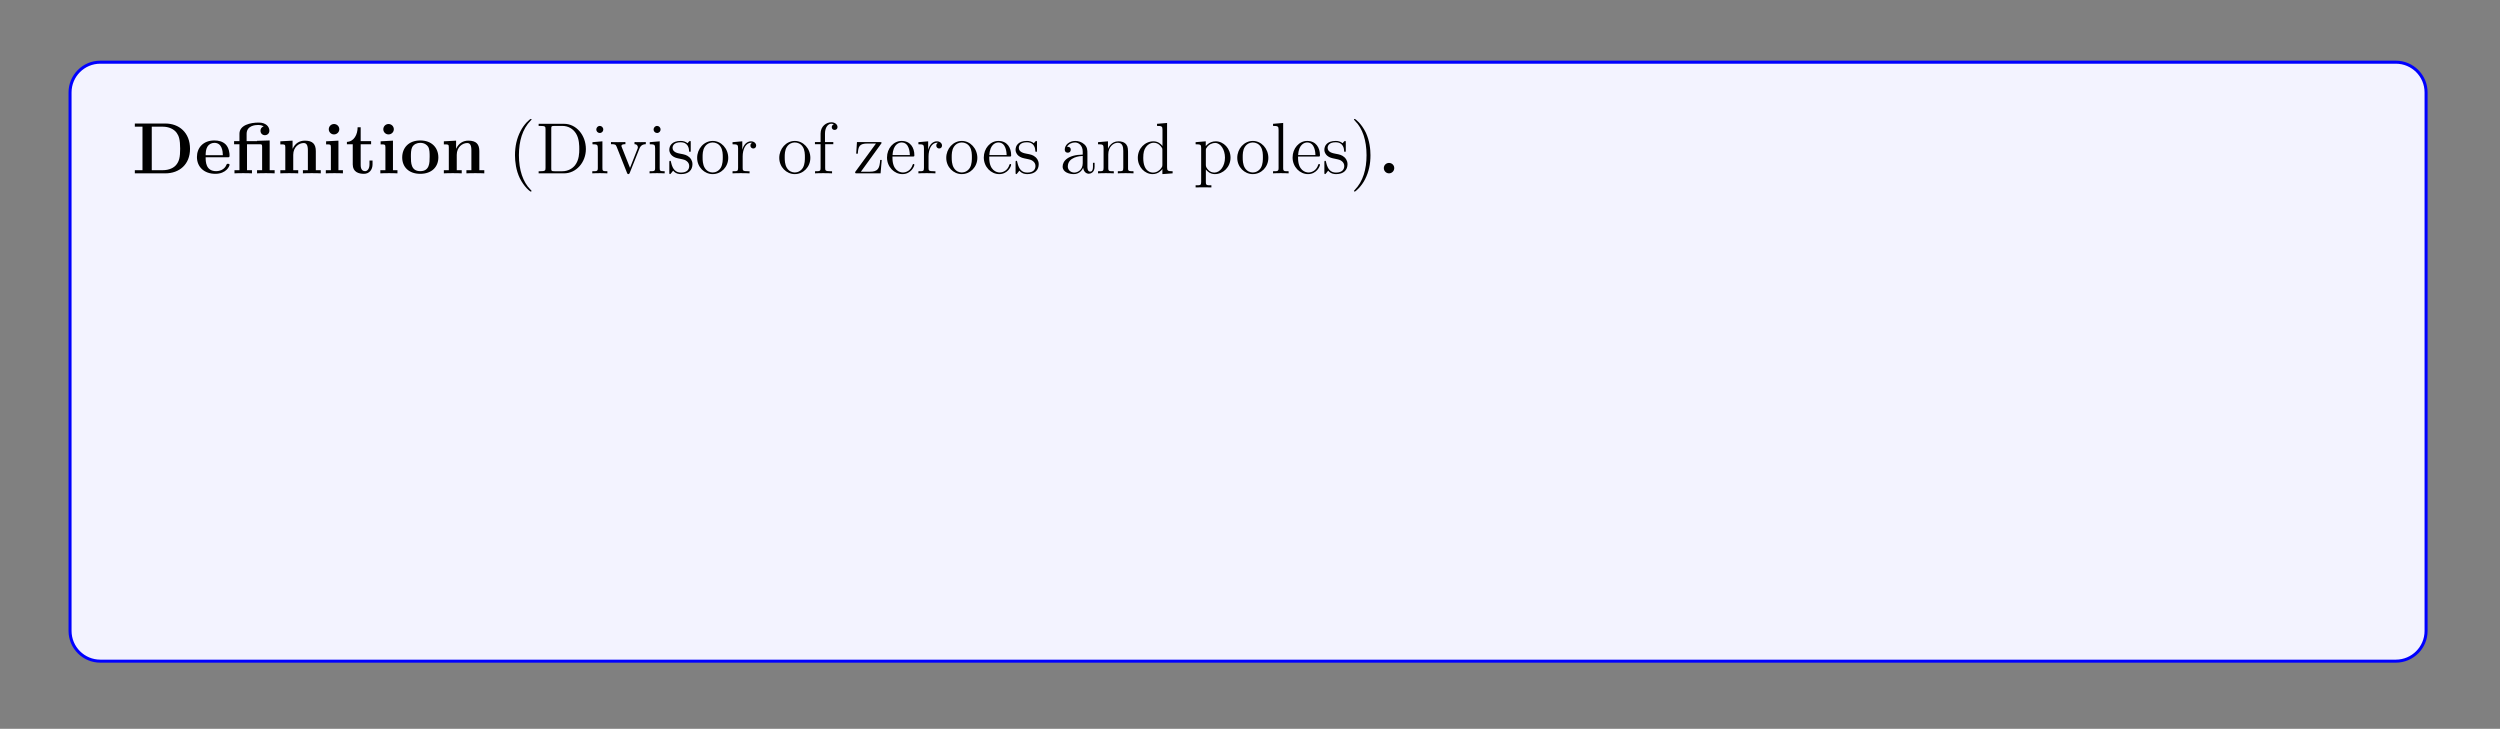 <?xml version="1.0" encoding="UTF-8"?>
<svg xmlns="http://www.w3.org/2000/svg" xmlns:xlink="http://www.w3.org/1999/xlink" width="408.468" height="119.074" viewBox="0 0 408.468 119.074">
<rect x="0" y="0" width="408.468" height="119.074" fill="#808080" stroke="none"/>
<defs>
<g>
<g id="glyph-0-0">
<path d="M 9.469 -4 C 9.469 -6.672 7.672 -8.141 5.438 -8.141 L 0.453 -8.141 L 0.453 -7.625 L 1.703 -7.625 L 1.703 -0.516 L 0.453 -0.516 L 0.453 0 L 5.438 0 C 7.719 0 9.469 -1.453 9.469 -4 Z M 7.859 -4.016 C 7.859 -2.625 7.688 -2 7.266 -1.453 C 6.859 -0.906 6.062 -0.516 5 -0.516 L 3.219 -0.516 L 3.219 -7.625 L 5 -7.625 C 6.031 -7.625 6.859 -7.219 7.297 -6.609 C 7.641 -6.125 7.859 -5.531 7.859 -4.016 Z M 7.859 -4.016 "/>
</g>
<g id="glyph-0-1">
<path d="M 5.703 -1.391 C 5.703 -1.562 5.531 -1.562 5.453 -1.562 C 5.266 -1.562 5.25 -1.531 5.188 -1.375 C 4.875 -0.609 4.094 -0.359 3.516 -0.359 C 1.797 -0.359 1.797 -1.953 1.797 -2.625 L 5.359 -2.625 C 5.641 -2.625 5.703 -2.625 5.703 -2.922 C 5.703 -3.266 5.625 -4.156 5.078 -4.719 C 4.578 -5.219 3.906 -5.375 3.219 -5.375 C 1.375 -5.375 0.375 -4.156 0.375 -2.672 C 0.375 -1.016 1.594 0.078 3.375 0.078 C 5.172 0.078 5.703 -1.188 5.703 -1.391 Z M 4.609 -2.969 L 1.797 -2.969 C 1.812 -3.453 1.828 -3.906 2.078 -4.344 C 2.297 -4.719 2.719 -4.984 3.219 -4.984 C 4.5 -4.984 4.594 -3.562 4.609 -2.969 Z M 4.609 -2.969 "/>
</g>
<g id="glyph-0-2">
<path d="M 6.984 0 L 6.984 -0.516 L 6.172 -0.516 L 6.172 -5.375 L 4.109 -5.312 L 4.109 -5.266 L 2.406 -5.266 L 2.406 -6.453 C 2.406 -7.797 3.812 -7.906 4.281 -7.906 C 4.406 -7.906 4.844 -7.906 5.188 -7.672 C 4.828 -7.547 4.672 -7.266 4.672 -6.969 C 4.672 -6.516 5 -6.234 5.391 -6.234 C 5.781 -6.234 6.125 -6.516 6.125 -6.969 C 6.125 -7.609 5.578 -8.297 4.391 -8.297 C 3.031 -8.297 1.234 -7.891 1.234 -6.469 L 1.234 -5.266 L 0.359 -5.266 L 0.359 -4.75 L 1.234 -4.75 L 1.234 -0.516 L 0.422 -0.516 L 0.422 0 C 0.688 -0.031 1.531 -0.031 1.844 -0.031 C 2.172 -0.031 3.016 -0.031 3.281 0 L 3.281 -0.516 L 2.469 -0.516 L 2.469 -4.75 L 4.562 -4.75 C 4.859 -4.75 4.938 -4.75 4.938 -4.328 L 4.938 -0.516 L 4.109 -0.516 L 4.109 0 C 4.391 -0.031 5.234 -0.031 5.547 -0.031 C 5.875 -0.031 6.719 -0.031 6.984 0 Z M 6.984 0 "/>
</g>
<g id="glyph-0-3">
<path d="M 7.109 0 L 7.109 -0.516 L 6.297 -0.516 L 6.297 -3.625 C 6.297 -4.75 5.812 -5.344 4.5 -5.344 C 3.656 -5.344 2.922 -4.922 2.516 -4.031 L 2.5 -4.031 L 2.5 -5.344 L 0.5 -5.234 L 0.5 -4.734 C 1.234 -4.734 1.312 -4.734 1.312 -4.266 L 1.312 -0.516 L 0.5 -0.516 L 0.5 0 C 0.766 -0.031 1.625 -0.031 1.953 -0.031 C 2.281 -0.031 3.156 -0.031 3.422 0 L 3.422 -0.516 L 2.609 -0.516 L 2.609 -3.031 C 2.609 -4.312 3.562 -4.953 4.312 -4.953 C 4.75 -4.953 5 -4.656 5 -3.766 L 5 -0.516 L 4.188 -0.516 L 4.188 0 C 4.453 -0.031 5.312 -0.031 5.641 -0.031 C 5.984 -0.031 6.844 -0.031 7.109 0 Z M 7.109 0 "/>
</g>
<g id="glyph-0-4">
<path d="M 3.312 0 L 3.312 -0.516 L 2.578 -0.516 L 2.578 -5.344 L 0.562 -5.234 L 0.562 -4.734 C 1.25 -4.734 1.344 -4.734 1.344 -4.266 L 1.344 -0.516 L 0.516 -0.516 L 0.516 0 C 0.797 -0.031 1.609 -0.031 1.938 -0.031 C 2.266 -0.031 3.031 -0.031 3.312 0 Z M 2.719 -7.203 C 2.719 -7.703 2.312 -8.062 1.859 -8.062 C 1.375 -8.062 1 -7.672 1 -7.203 C 1 -6.719 1.406 -6.359 1.844 -6.359 C 2.344 -6.359 2.719 -6.75 2.719 -7.203 Z M 2.719 -7.203 "/>
</g>
<g id="glyph-0-5">
<path d="M 4.438 -1.469 L 4.438 -2.094 L 3.938 -2.094 L 3.938 -1.484 C 3.938 -0.703 3.578 -0.359 3.219 -0.359 C 2.5 -0.359 2.5 -1.156 2.5 -1.422 L 2.5 -4.75 L 4.203 -4.75 L 4.203 -5.266 L 2.5 -5.266 L 2.5 -7.531 L 2 -7.531 C 2 -6.359 1.422 -5.188 0.25 -5.141 L 0.25 -4.75 L 1.203 -4.75 L 1.203 -1.453 C 1.203 -0.203 2.188 0.078 3.031 0.078 C 3.906 0.078 4.438 -0.594 4.438 -1.469 Z M 4.438 -1.469 "/>
</g>
<g id="glyph-0-6">
<path d="M 6.281 -2.594 C 6.281 -4.203 5.188 -5.375 3.328 -5.375 C 1.406 -5.375 0.375 -4.141 0.375 -2.594 C 0.375 -1.047 1.453 0.078 3.328 0.078 C 5.25 0.078 6.281 -1.109 6.281 -2.594 Z M 4.859 -2.719 C 4.859 -1.734 4.859 -0.359 3.328 -0.359 C 1.797 -0.359 1.797 -1.75 1.797 -2.719 C 1.797 -3.266 1.797 -3.859 2.016 -4.297 C 2.281 -4.766 2.812 -4.984 3.328 -4.984 C 4 -4.984 4.422 -4.656 4.625 -4.328 C 4.859 -3.906 4.859 -3.281 4.859 -2.719 Z M 4.859 -2.719 "/>
</g>
<g id="glyph-0-7">
<path d="M 2.703 -0.859 C 2.703 -1.344 2.312 -1.703 1.844 -1.703 C 1.391 -1.703 1 -1.344 1 -0.859 C 1 -0.375 1.391 0 1.844 0 C 2.312 0 2.703 -0.375 2.703 -0.859 Z M 2.703 -0.859 "/>
</g>
<g id="glyph-1-0">
<path d="M 3.859 2.875 C 3.859 2.844 3.859 2.828 3.656 2.625 C 2.469 1.422 1.797 -0.531 1.797 -2.953 C 1.797 -5.25 2.359 -7.234 3.734 -8.641 C 3.859 -8.734 3.859 -8.766 3.859 -8.797 C 3.859 -8.875 3.797 -8.891 3.75 -8.891 C 3.594 -8.891 2.625 -8.047 2.047 -6.875 C 1.438 -5.688 1.156 -4.406 1.156 -2.953 C 1.156 -1.891 1.328 -0.484 1.938 0.781 C 2.641 2.203 3.609 2.984 3.75 2.984 C 3.797 2.984 3.859 2.953 3.859 2.875 Z M 3.859 2.875 "/>
</g>
<g id="glyph-1-1">
<path d="M 8.219 -3.969 C 8.219 -6.266 6.625 -8.094 4.656 -8.094 L 0.5 -8.094 L 0.5 -7.75 L 0.734 -7.75 C 1.594 -7.75 1.625 -7.641 1.625 -7.203 L 1.625 -0.906 C 1.625 -0.469 1.594 -0.344 0.734 -0.344 L 0.5 -0.344 L 0.5 0 L 4.656 0 C 6.625 0 8.219 -1.781 8.219 -3.969 Z M 7.141 -3.984 C 7.141 -3.328 7.125 -2.203 6.453 -1.328 C 6.062 -0.828 5.344 -0.344 4.359 -0.344 L 3.109 -0.344 C 2.578 -0.344 2.562 -0.422 2.562 -0.812 L 2.562 -7.281 C 2.562 -7.672 2.578 -7.75 3.109 -7.75 L 4.359 -7.75 C 5.344 -7.75 6.125 -7.281 6.609 -6.5 C 7.141 -5.656 7.141 -4.453 7.141 -3.984 Z M 7.141 -3.984 "/>
</g>
<g id="glyph-1-2">
<path d="M 2.859 0 L 2.859 -0.344 C 2.094 -0.344 2.047 -0.406 2.047 -0.859 L 2.047 -5.234 L 0.422 -5.094 L 0.422 -4.75 C 1.188 -4.75 1.297 -4.688 1.297 -4.109 L 1.297 -0.875 C 1.297 -0.344 1.156 -0.344 0.391 -0.344 L 0.391 0 C 0.719 -0.031 1.297 -0.031 1.641 -0.031 C 1.766 -0.031 2.453 -0.031 2.859 0 Z M 2.188 -7.156 C 2.188 -7.516 1.906 -7.75 1.625 -7.75 C 1.297 -7.75 1.047 -7.484 1.047 -7.156 C 1.047 -6.859 1.297 -6.594 1.609 -6.594 C 1.969 -6.594 2.188 -6.875 2.188 -7.156 Z M 2.188 -7.156 "/>
</g>
<g id="glyph-1-3">
<path d="M 5.906 -4.766 L 5.906 -5.109 C 5.562 -5.094 5.391 -5.094 5.031 -5.094 L 4.062 -5.109 L 4.062 -4.766 C 4.547 -4.75 4.609 -4.391 4.609 -4.25 C 4.609 -4.156 4.594 -4.094 4.531 -3.953 L 3.328 -0.891 L 2 -4.234 C 1.938 -4.406 1.922 -4.406 1.922 -4.453 C 1.922 -4.766 2.375 -4.766 2.578 -4.766 L 2.578 -5.109 C 2.281 -5.094 1.672 -5.094 1.359 -5.094 L 0.219 -5.109 L 0.219 -4.766 C 0.875 -4.766 1 -4.719 1.141 -4.359 L 2.828 -0.109 C 2.891 0.062 2.922 0.125 3.062 0.125 C 3.141 0.125 3.219 0.094 3.297 -0.109 L 4.844 -3.984 C 4.953 -4.25 5.141 -4.75 5.906 -4.766 Z M 5.906 -4.766 "/>
</g>
<g id="glyph-1-4">
<path d="M 4.172 -1.5 C 4.172 -2.141 3.781 -2.531 3.672 -2.625 C 3.25 -3 2.922 -3.078 2.141 -3.219 C 1.797 -3.281 0.922 -3.453 0.922 -4.156 C 0.922 -4.531 1.172 -5.078 2.234 -5.078 C 3.531 -5.078 3.609 -3.969 3.625 -3.609 C 3.641 -3.516 3.719 -3.516 3.766 -3.516 C 3.891 -3.516 3.891 -3.562 3.891 -3.781 L 3.891 -5.016 C 3.891 -5.234 3.891 -5.297 3.766 -5.297 C 3.672 -5.297 3.453 -5.031 3.375 -4.922 C 3 -5.219 2.625 -5.297 2.25 -5.297 C 0.812 -5.297 0.391 -4.5 0.391 -3.859 C 0.391 -3.719 0.391 -3.312 0.844 -2.891 C 1.219 -2.562 1.625 -2.484 2.172 -2.375 C 2.828 -2.234 2.984 -2.203 3.266 -1.969 C 3.484 -1.797 3.641 -1.531 3.641 -1.203 C 3.641 -0.688 3.344 -0.125 2.297 -0.125 C 1.516 -0.125 0.953 -0.562 0.688 -1.75 C 0.641 -1.969 0.625 -2 0.625 -2 C 0.609 -2.047 0.562 -2.047 0.516 -2.047 C 0.391 -2.047 0.391 -1.984 0.391 -1.766 L 0.391 -0.156 C 0.391 0.062 0.391 0.125 0.516 0.125 C 0.562 0.125 0.578 0.109 0.781 -0.141 C 0.844 -0.219 0.844 -0.25 1.016 -0.438 C 1.469 0.125 2.109 0.125 2.312 0.125 C 3.562 0.125 4.172 -0.562 4.172 -1.5 Z M 4.172 -1.5 "/>
</g>
<g id="glyph-1-5">
<path d="M 5.438 -2.531 C 5.438 -4.062 4.281 -5.297 2.906 -5.297 C 1.484 -5.297 0.359 -4.031 0.359 -2.531 C 0.359 -1.016 1.547 0.125 2.891 0.125 C 4.297 0.125 5.438 -1.047 5.438 -2.531 Z M 4.547 -2.641 C 4.547 -2.234 4.547 -1.5 4.234 -0.938 C 3.906 -0.375 3.359 -0.141 2.906 -0.141 C 2.469 -0.141 1.938 -0.328 1.594 -0.906 C 1.266 -1.453 1.25 -2.141 1.25 -2.641 C 1.25 -3.094 1.25 -3.812 1.625 -4.359 C 1.953 -4.859 2.484 -5.047 2.891 -5.047 C 3.359 -5.047 3.859 -4.844 4.172 -4.375 C 4.547 -3.828 4.547 -3.078 4.547 -2.641 Z M 4.547 -2.641 "/>
</g>
<g id="glyph-1-6">
<path d="M 4.188 -4.547 C 4.188 -4.891 3.859 -5.234 3.359 -5.234 C 2.344 -5.234 2 -4.141 1.938 -3.906 L 1.922 -3.906 L 1.922 -5.234 L 0.328 -5.094 L 0.328 -4.75 C 1.141 -4.75 1.234 -4.672 1.234 -4.094 L 1.234 -0.875 C 1.234 -0.344 1.109 -0.344 0.328 -0.344 L 0.328 0 C 0.672 -0.031 1.312 -0.031 1.672 -0.031 C 2 -0.031 2.828 -0.031 3.109 0 L 3.109 -0.344 L 2.875 -0.344 C 2 -0.344 1.984 -0.469 1.984 -0.906 L 1.984 -2.766 C 1.984 -3.906 2.453 -5 3.375 -5 C 3.469 -5 3.484 -5 3.531 -4.984 C 3.438 -4.938 3.25 -4.859 3.25 -4.547 C 3.25 -4.203 3.516 -4.062 3.719 -4.062 C 3.953 -4.062 4.188 -4.219 4.188 -4.547 Z M 4.188 -4.547 "/>
</g>
<g id="glyph-1-7">
<path d="M 4.062 -7.562 C 4.062 -8 3.625 -8.344 3.062 -8.344 C 2.234 -8.344 1.297 -7.703 1.297 -6.5 L 1.297 -5.109 L 0.375 -5.109 L 0.375 -4.766 L 1.297 -4.766 L 1.297 -0.875 C 1.297 -0.344 1.156 -0.344 0.391 -0.344 L 0.391 0 C 0.719 -0.031 1.375 -0.031 1.734 -0.031 C 2.047 -0.031 2.891 -0.031 3.172 0 L 3.172 -0.344 L 2.922 -0.344 C 2.062 -0.344 2.047 -0.469 2.047 -0.906 L 2.047 -4.766 L 3.375 -4.766 L 3.375 -5.109 L 2.016 -5.109 L 2.016 -6.5 C 2.016 -7.562 2.562 -8.109 3.047 -8.109 C 3.141 -8.109 3.328 -8.094 3.469 -8.016 C 3.422 -8 3.125 -7.891 3.125 -7.547 C 3.125 -7.281 3.312 -7.094 3.578 -7.094 C 3.859 -7.094 4.062 -7.281 4.062 -7.562 Z M 4.062 -7.562 "/>
</g>
<g id="glyph-1-8">
<path d="M 4.656 -2.188 L 4.406 -2.188 C 4.297 -0.828 4.094 -0.266 2.688 -0.266 L 1.25 -0.266 L 4.516 -4.781 C 4.625 -4.906 4.625 -4.938 4.625 -4.984 C 4.625 -5.109 4.547 -5.109 4.344 -5.109 L 0.609 -5.109 L 0.484 -3.219 L 0.75 -3.219 C 0.812 -4.438 1.047 -4.875 2.344 -4.875 L 3.719 -4.875 L 0.312 -0.219 C 0.312 0 0.344 0 0.609 0 L 4.469 0 Z M 4.656 -2.188 "/>
</g>
<g id="glyph-1-9">
<path d="M 4.828 -1.406 C 4.828 -1.484 4.766 -1.531 4.703 -1.531 C 4.594 -1.531 4.578 -1.469 4.547 -1.406 C 4.25 -0.422 3.453 -0.141 2.953 -0.141 C 2.453 -0.141 1.25 -0.469 1.25 -2.531 L 1.25 -2.75 L 4.547 -2.75 C 4.797 -2.75 4.828 -2.75 4.828 -2.984 C 4.828 -4.172 4.188 -5.297 2.75 -5.297 C 1.406 -5.297 0.359 -4.062 0.359 -2.594 C 0.359 -1.031 1.562 0.125 2.875 0.125 C 4.297 0.125 4.828 -1.156 4.828 -1.406 Z M 4.094 -2.984 L 1.266 -2.984 C 1.359 -4.844 2.406 -5.047 2.734 -5.047 C 4.016 -5.047 4.078 -3.375 4.094 -2.984 Z M 4.094 -2.984 "/>
</g>
<g id="glyph-1-10">
<path d="M 5.625 -1.062 L 5.625 -1.719 L 5.359 -1.719 L 5.359 -1.062 C 5.359 -0.375 5.078 -0.281 4.906 -0.281 C 4.453 -0.281 4.453 -0.906 4.453 -1.094 L 4.453 -3.172 C 4.453 -3.812 4.453 -4.281 3.938 -4.75 C 3.516 -5.125 2.984 -5.297 2.469 -5.297 C 1.5 -5.297 0.75 -4.656 0.75 -3.875 C 0.75 -3.531 0.969 -3.375 1.25 -3.375 C 1.531 -3.375 1.734 -3.562 1.734 -3.859 C 1.734 -4.344 1.297 -4.344 1.125 -4.344 C 1.406 -4.844 1.969 -5.047 2.438 -5.047 C 2.984 -5.047 3.688 -4.594 3.688 -3.531 L 3.688 -3.062 C 1.297 -3.031 0.406 -2.031 0.406 -1.109 C 0.406 -0.172 1.5 0.125 2.219 0.125 C 3 0.125 3.531 -0.359 3.766 -0.922 C 3.812 -0.375 4.172 0.062 4.688 0.062 C 4.938 0.062 5.625 -0.109 5.625 -1.062 Z M 3.688 -1.672 C 3.688 -0.516 2.828 -0.125 2.312 -0.125 C 1.734 -0.125 1.25 -0.547 1.25 -1.109 C 1.25 -2.688 3.266 -2.828 3.688 -2.844 Z M 3.688 -1.672 "/>
</g>
<g id="glyph-1-11">
<path d="M 6.172 0 L 6.172 -0.344 C 5.578 -0.344 5.297 -0.344 5.281 -0.703 L 5.281 -2.875 C 5.281 -3.984 5.281 -4.312 5 -4.703 C 4.656 -5.156 4.109 -5.234 3.703 -5.234 C 2.547 -5.234 2.094 -4.25 2 -4.016 L 2 -5.234 L 0.375 -5.094 L 0.375 -4.75 C 1.188 -4.75 1.281 -4.672 1.281 -4.094 L 1.281 -0.875 C 1.281 -0.344 1.156 -0.344 0.375 -0.344 L 0.375 0 C 0.688 -0.031 1.328 -0.031 1.656 -0.031 C 2 -0.031 2.641 -0.031 2.953 0 L 2.953 -0.344 C 2.188 -0.344 2.047 -0.344 2.047 -0.875 L 2.047 -3.078 C 2.047 -4.328 2.875 -5 3.609 -5 C 4.344 -5 4.5 -4.391 4.5 -3.672 L 4.5 -0.875 C 4.5 -0.344 4.375 -0.344 3.609 -0.344 L 3.609 0 C 3.906 -0.031 4.547 -0.031 4.891 -0.031 C 5.234 -0.031 5.875 -0.031 6.172 0 Z M 6.172 0 "/>
</g>
<g id="glyph-1-12">
<path d="M 6.109 0 L 6.109 -0.344 C 5.297 -0.344 5.203 -0.422 5.203 -1.016 L 5.203 -8.234 L 3.562 -8.094 L 3.562 -7.75 C 4.359 -7.75 4.453 -7.672 4.453 -7.094 L 4.453 -4.469 C 4.203 -4.812 3.703 -5.234 2.984 -5.234 C 1.594 -5.234 0.422 -4.062 0.422 -2.547 C 0.422 -1.047 1.547 0.125 2.844 0.125 C 3.75 0.125 4.266 -0.469 4.438 -0.703 L 4.438 0.125 Z M 4.438 -1.391 C 4.438 -1.172 4.438 -1.141 4.266 -0.875 C 3.984 -0.469 3.5 -0.125 2.906 -0.125 C 2.594 -0.125 1.312 -0.234 1.312 -2.531 C 1.312 -3.391 1.453 -3.859 1.719 -4.25 C 1.953 -4.625 2.438 -5 3.031 -5 C 3.766 -5 4.172 -4.453 4.297 -4.266 C 4.438 -4.062 4.438 -4.047 4.438 -3.828 Z M 4.438 -1.391 "/>
</g>
<g id="glyph-1-13">
<path d="M 6.031 -2.562 C 6.031 -4.062 4.906 -5.234 3.609 -5.234 C 2.578 -5.234 2.016 -4.484 1.984 -4.438 L 1.984 -5.234 L 0.328 -5.094 L 0.328 -4.75 C 1.156 -4.75 1.234 -4.672 1.234 -4.156 L 1.234 1.422 C 1.234 1.953 1.109 1.953 0.328 1.953 L 0.328 2.297 C 0.641 2.281 1.281 2.281 1.609 2.281 C 1.953 2.281 2.594 2.281 2.906 2.297 L 2.906 1.953 C 2.141 1.953 2 1.953 2 1.422 L 2 -0.641 C 2.219 -0.344 2.703 0.125 3.469 0.125 C 4.828 0.125 6.031 -1.031 6.031 -2.562 Z M 5.125 -2.562 C 5.125 -1.156 4.312 -0.125 3.406 -0.125 C 3.031 -0.125 2.688 -0.266 2.453 -0.5 C 2.188 -0.766 2 -1.016 2 -1.344 L 2 -3.781 C 2 -4.016 2 -4.016 2.141 -4.203 C 2.484 -4.75 3.078 -4.969 3.516 -4.969 C 4.406 -4.969 5.125 -3.891 5.125 -2.562 Z M 5.125 -2.562 "/>
</g>
<g id="glyph-1-14">
<path d="M 2.938 0 L 2.938 -0.344 C 2.188 -0.344 2.047 -0.344 2.047 -0.875 L 2.047 -8.234 L 0.391 -8.094 L 0.391 -7.75 C 1.203 -7.75 1.297 -7.672 1.297 -7.094 L 1.297 -0.875 C 1.297 -0.344 1.156 -0.344 0.391 -0.344 L 0.391 0 C 0.719 -0.031 1.297 -0.031 1.656 -0.031 C 2.016 -0.031 2.609 -0.031 2.938 0 Z M 2.938 0 "/>
</g>
<g id="glyph-1-15">
<path d="M 3.344 -2.953 C 3.344 -3.859 3.219 -5.328 2.562 -6.703 C 1.859 -8.125 0.891 -8.891 0.766 -8.891 C 0.719 -8.891 0.656 -8.875 0.656 -8.797 C 0.656 -8.766 0.656 -8.734 0.859 -8.531 C 2.047 -7.344 2.703 -5.391 2.703 -2.969 C 2.703 -0.672 2.141 1.312 0.766 2.719 C 0.656 2.828 0.656 2.844 0.656 2.875 C 0.656 2.953 0.719 2.984 0.766 2.984 C 0.906 2.984 1.891 2.125 2.469 0.953 C 3.078 -0.25 3.344 -1.531 3.344 -2.953 Z M 3.344 -2.953 "/>
</g>
<g id="glyph-1-16">
<path d="M 7.078 -5.438 L 6.766 -8.078 L 0.484 -8.078 L 0.484 -7.734 L 0.719 -7.734 C 1.578 -7.734 1.609 -7.609 1.609 -7.172 L 1.609 -0.906 C 1.609 -0.469 1.578 -0.344 0.719 -0.344 L 0.484 -0.344 L 0.484 0 C 0.766 -0.031 1.828 -0.031 2.188 -0.031 C 2.594 -0.031 3.641 -0.031 3.984 0 L 3.984 -0.344 L 3.625 -0.344 C 2.594 -0.344 2.578 -0.484 2.578 -0.906 L 2.578 -3.859 L 3.609 -3.859 C 4.734 -3.859 4.844 -3.469 4.844 -2.484 L 5.109 -2.484 L 5.109 -5.594 L 4.844 -5.594 C 4.844 -4.594 4.734 -4.203 3.609 -4.203 L 2.578 -4.203 L 2.578 -7.266 C 2.578 -7.656 2.594 -7.734 3.125 -7.734 L 4.594 -7.734 C 6.312 -7.734 6.656 -7.109 6.812 -5.438 Z M 7.078 -5.438 "/>
</g>
<g id="glyph-1-17">
<path d="M 2.312 0.047 C 2.312 -0.688 2.062 -1.156 1.594 -1.156 C 1.25 -1.156 1.031 -0.891 1.031 -0.578 C 1.031 -0.266 1.25 0 1.609 0 C 1.797 0 1.922 -0.078 2 -0.141 C 2.031 -0.172 2.047 -0.172 2.047 -0.172 C 2.047 -0.172 2.078 -0.016 2.078 0.047 C 2.078 0.812 1.766 1.516 1.25 2.062 C 1.203 2.094 1.188 2.125 1.188 2.172 C 1.188 2.234 1.25 2.281 1.297 2.281 C 1.406 2.281 2.312 1.406 2.312 0.047 Z M 2.312 0.047 "/>
</g>
<g id="glyph-1-18">
<path d="M 3.859 -1.469 L 3.859 -2.141 L 3.609 -2.141 L 3.609 -1.5 C 3.609 -0.641 3.266 -0.141 2.797 -0.141 C 2 -0.141 2 -1.25 2 -1.453 L 2 -4.766 L 3.672 -4.766 L 3.672 -5.109 L 2 -5.109 L 2 -7.297 L 1.734 -7.297 C 1.719 -6.172 1.297 -5.047 0.219 -5 L 0.219 -4.766 L 1.219 -4.766 L 1.219 -1.469 C 1.219 -0.156 2.094 0.125 2.734 0.125 C 3.469 0.125 3.859 -0.609 3.859 -1.469 Z M 3.859 -1.469 "/>
</g>
<g id="glyph-1-19">
<path d="M 6.172 0 L 6.172 -0.344 C 5.578 -0.344 5.297 -0.344 5.281 -0.703 L 5.281 -2.875 C 5.281 -3.984 5.281 -4.312 5 -4.703 C 4.656 -5.156 4.109 -5.234 3.703 -5.234 C 2.688 -5.234 2.203 -4.453 2.047 -4.094 L 2.031 -4.094 L 2.031 -8.234 L 0.375 -8.094 L 0.375 -7.75 C 1.188 -7.75 1.281 -7.672 1.281 -7.094 L 1.281 -0.875 C 1.281 -0.344 1.156 -0.344 0.375 -0.344 L 0.375 0 C 0.688 -0.031 1.328 -0.031 1.656 -0.031 C 2 -0.031 2.641 -0.031 2.953 0 L 2.953 -0.344 C 2.188 -0.344 2.047 -0.344 2.047 -0.875 L 2.047 -3.078 C 2.047 -4.328 2.875 -5 3.609 -5 C 4.344 -5 4.5 -4.391 4.5 -3.672 L 4.5 -0.875 C 4.5 -0.344 4.375 -0.344 3.609 -0.344 L 3.609 0 C 3.906 -0.031 4.547 -0.031 4.891 -0.031 C 5.234 -0.031 5.875 -0.031 6.172 0 Z M 6.172 0 "/>
</g>
<g id="glyph-2-0">
<path d="M 5.297 -4.766 C 5.531 -4.766 5.625 -4.766 5.625 -5 C 5.625 -5.109 5.531 -5.109 5.312 -5.109 L 4.359 -5.109 C 4.578 -6.328 4.75 -7.172 4.844 -7.547 C 4.906 -7.844 5.156 -8.109 5.469 -8.109 C 5.719 -8.109 5.969 -8 6.078 -7.891 C 5.625 -7.844 5.484 -7.5 5.484 -7.312 C 5.484 -7.062 5.656 -6.922 5.875 -6.922 C 6.125 -6.922 6.469 -7.125 6.469 -7.578 C 6.469 -8.078 5.984 -8.344 5.453 -8.344 C 4.953 -8.344 4.453 -7.969 4.203 -7.5 C 4 -7.094 3.875 -6.672 3.609 -5.109 L 2.812 -5.109 C 2.578 -5.109 2.469 -5.109 2.469 -4.891 C 2.469 -4.766 2.531 -4.766 2.781 -4.766 L 3.531 -4.766 C 3.328 -3.672 2.828 -0.984 2.562 0.281 C 2.359 1.312 2.188 2.188 1.594 2.188 C 1.547 2.188 1.203 2.188 1 1.953 C 1.594 1.906 1.594 1.391 1.594 1.375 C 1.594 1.141 1.422 1 1.203 1 C 0.953 1 0.609 1.203 0.609 1.656 C 0.609 2.156 1.125 2.422 1.594 2.422 C 2.797 2.422 3.297 0.25 3.422 -0.344 C 3.641 -1.25 4.219 -4.406 4.281 -4.766 Z M 5.297 -4.766 "/>
</g>
<g id="glyph-2-1">
<path d="M 5.938 -4.797 C 5.922 -4.828 5.875 -4.922 5.875 -4.953 C 5.875 -4.969 5.875 -4.984 6.078 -5.141 L 7.234 -6.031 C 8.828 -7.266 9.344 -7.688 10.156 -7.75 C 10.25 -7.766 10.359 -7.766 10.359 -7.969 C 10.359 -8.047 10.328 -8.094 10.234 -8.094 C 10.109 -8.094 9.969 -8.078 9.828 -8.078 L 9.375 -8.078 C 9.016 -8.078 8.625 -8.094 8.266 -8.094 C 8.188 -8.094 8.047 -8.094 8.047 -7.891 C 8.047 -7.766 8.125 -7.75 8.188 -7.75 C 8.328 -7.75 8.484 -7.703 8.484 -7.531 C 8.484 -7.297 8.125 -7.016 8.031 -6.938 L 3.375 -3.328 L 4.359 -7.234 C 4.469 -7.641 4.5 -7.75 5.344 -7.75 C 5.562 -7.75 5.672 -7.75 5.672 -7.984 C 5.672 -8.094 5.547 -8.094 5.484 -8.094 C 5.281 -8.094 5.031 -8.078 4.797 -8.078 L 3.406 -8.078 C 3.188 -8.078 2.922 -8.094 2.719 -8.094 C 2.625 -8.094 2.484 -8.094 2.484 -7.875 C 2.484 -7.75 2.594 -7.75 2.781 -7.75 C 3.5 -7.75 3.5 -7.656 3.5 -7.531 C 3.5 -7.5 3.5 -7.438 3.453 -7.266 L 1.844 -0.875 C 1.75 -0.469 1.719 -0.344 0.891 -0.344 C 0.672 -0.344 0.547 -0.344 0.547 -0.125 C 0.547 0 0.656 0 0.719 0 C 0.953 0 1.188 -0.031 1.406 -0.031 L 2.797 -0.031 C 3.031 -0.031 3.266 0 3.5 0 C 3.594 0 3.719 0 3.719 -0.219 C 3.719 -0.344 3.609 -0.344 3.438 -0.344 C 2.719 -0.344 2.719 -0.438 2.719 -0.562 C 2.719 -0.641 2.781 -0.938 2.828 -1.125 L 3.297 -2.969 L 5.094 -4.375 C 5.438 -3.609 6.078 -2.094 6.562 -0.938 C 6.594 -0.859 6.625 -0.797 6.625 -0.719 C 6.625 -0.359 6.141 -0.344 6.031 -0.344 C 5.938 -0.344 5.812 -0.344 5.812 -0.125 C 5.812 0 5.938 0 5.984 0 C 6.391 0 6.828 -0.031 7.25 -0.031 L 7.812 -0.031 C 8 -0.031 8.188 0 8.375 0 C 8.438 0 8.578 0 8.578 -0.219 C 8.578 -0.344 8.469 -0.344 8.344 -0.344 C 7.906 -0.359 7.75 -0.453 7.578 -0.875 Z M 5.938 -4.797 "/>
</g>
<g id="glyph-2-2">
<path d="M 8.859 -8.25 C 8.859 -8.344 8.781 -8.344 8.75 -8.344 C 8.734 -8.344 8.688 -8.344 8.594 -8.234 L 7.766 -7.234 C 7.359 -7.953 6.703 -8.344 5.812 -8.344 C 3.25 -8.344 0.594 -5.75 0.594 -2.969 C 0.594 -0.984 1.984 0.25 3.719 0.25 C 4.656 0.25 5.484 -0.156 6.172 -0.734 C 7.203 -1.594 7.516 -2.75 7.516 -2.844 C 7.516 -2.953 7.422 -2.953 7.391 -2.953 C 7.281 -2.953 7.266 -2.875 7.25 -2.828 C 6.703 -0.984 5.094 -0.094 3.906 -0.094 C 2.656 -0.094 1.562 -0.906 1.562 -2.578 C 1.562 -2.969 1.688 -5.031 3.031 -6.578 C 3.672 -7.344 4.797 -8 5.922 -8 C 7.219 -8 7.797 -6.922 7.797 -5.719 C 7.797 -5.406 7.766 -5.141 7.766 -5.094 C 7.766 -5 7.891 -5 7.922 -5 C 8.047 -5 8.062 -5 8.109 -5.219 Z M 8.859 -8.25 "/>
</g>
<g id="glyph-2-3">
<path d="M 2.609 -5.109 C 2.609 -5.156 2.578 -5.234 2.484 -5.234 C 2.391 -5.234 1.281 -5.125 1.109 -5.109 C 0.969 -5.094 0.859 -5.094 0.859 -4.875 C 0.859 -4.75 0.953 -4.75 1.109 -4.75 C 1.672 -4.75 1.703 -4.672 1.703 -4.547 C 1.703 -4.5 1.688 -4.359 1.672 -4.312 L 0.625 -0.125 C 0.625 -0.078 0.672 0 0.75 0 L 1 0 C 1.156 0 2.969 -0.422 4.359 -1.844 C 5.875 -3.422 6.094 -4.891 6.094 -4.938 C 6.094 -5.125 5.938 -5.234 5.781 -5.234 C 5.438 -5.234 5.359 -4.906 5.344 -4.828 C 4.641 -2.344 3.016 -0.875 1.438 -0.359 Z M 2.609 -5.109 "/>
</g>
<g id="glyph-2-4">
<path d="M 0.516 1.5 C 0.422 1.859 0.375 1.953 -0.109 1.953 C -0.25 1.953 -0.375 1.953 -0.375 2.188 C -0.375 2.203 -0.359 2.297 -0.219 2.297 C -0.078 2.297 0.094 2.281 0.25 2.281 L 0.766 2.281 C 1.016 2.281 1.609 2.297 1.859 2.297 C 1.938 2.297 2.078 2.297 2.078 2.094 C 2.078 1.953 2 1.953 1.797 1.953 C 1.25 1.953 1.203 1.875 1.203 1.781 C 1.203 1.641 1.75 -0.406 1.812 -0.672 C 1.938 -0.344 2.266 0.125 2.875 0.125 C 4.219 0.125 5.672 -1.625 5.672 -3.375 C 5.672 -4.453 5.047 -5.234 4.156 -5.234 C 3.406 -5.234 2.766 -4.5 2.625 -4.328 C 2.531 -4.922 2.078 -5.234 1.594 -5.234 C 1.25 -5.234 0.984 -5.062 0.766 -4.609 C 0.547 -4.188 0.375 -3.469 0.375 -3.422 C 0.375 -3.375 0.422 -3.312 0.516 -3.312 C 0.609 -3.312 0.609 -3.328 0.688 -3.594 C 0.859 -4.297 1.094 -5 1.562 -5 C 1.844 -5 1.938 -4.797 1.938 -4.453 C 1.938 -4.156 1.891 -4.047 1.844 -3.828 Z M 2.562 -3.703 C 2.641 -4.031 2.984 -4.375 3.172 -4.547 C 3.297 -4.656 3.688 -5 4.141 -5 C 4.656 -5 4.891 -4.469 4.891 -3.859 C 4.891 -3.281 4.562 -1.938 4.266 -1.328 C 3.969 -0.688 3.422 -0.125 2.875 -0.125 C 2.078 -0.125 1.938 -1.141 1.938 -1.188 C 1.938 -1.219 1.969 -1.312 1.984 -1.375 Z M 2.562 -3.703 "/>
</g>
<g id="glyph-2-5">
<path d="M 2.188 -0.562 C 2.188 -0.906 1.891 -1.156 1.609 -1.156 C 1.266 -1.156 1.031 -0.859 1.031 -0.578 C 1.031 -0.234 1.312 0 1.594 0 C 1.938 0 2.188 -0.281 2.188 -0.562 Z M 2.188 -0.562 "/>
</g>
<g id="glyph-3-0">
<path d="M 6.5 -2.734 C 6.703 -2.734 6.906 -2.734 6.906 -2.969 C 6.906 -3.203 6.703 -3.203 6.5 -3.203 L 1.469 -3.203 C 1.609 -4.797 2.984 -5.938 4.656 -5.938 L 6.5 -5.938 C 6.703 -5.938 6.906 -5.938 6.906 -6.172 C 6.906 -6.406 6.703 -6.406 6.5 -6.406 L 4.625 -6.406 C 2.594 -6.406 0.984 -4.859 0.984 -2.969 C 0.984 -1.062 2.594 0.469 4.625 0.469 L 6.5 0.469 C 6.703 0.469 6.906 0.469 6.906 0.234 C 6.906 0 6.703 0 6.5 0 L 4.656 0 C 2.984 0 1.609 -1.141 1.469 -2.734 Z M 6.5 -2.734 "/>
</g>
<g id="glyph-3-1">
<path d="M 4.75 2.688 C 4.812 2.844 4.875 2.969 5.031 2.969 C 5.156 2.969 5.266 2.859 5.266 2.734 C 5.266 2.703 5.266 2.688 5.203 2.531 L 1.156 -8.609 C 1.078 -8.812 1.047 -8.891 0.891 -8.891 C 0.766 -8.891 0.656 -8.781 0.656 -8.656 C 0.656 -8.641 0.656 -8.609 0.719 -8.469 Z M 4.75 2.688 "/>
</g>
<g id="glyph-3-2">
<path d="M 3.359 -7.312 C 3.359 -7.797 3.672 -8.547 4.953 -8.641 C 5.016 -8.641 5.062 -8.688 5.062 -8.766 C 5.062 -8.891 4.969 -8.891 4.844 -8.891 C 3.656 -8.891 2.578 -8.297 2.562 -7.406 L 2.562 -4.703 C 2.562 -4.25 2.562 -3.859 2.094 -3.469 C 1.672 -3.125 1.219 -3.109 0.953 -3.094 C 0.906 -3.078 0.859 -3.031 0.859 -2.969 C 0.859 -2.844 0.922 -2.844 1.047 -2.828 C 1.828 -2.781 2.391 -2.359 2.531 -1.781 C 2.562 -1.656 2.562 -1.625 2.562 -1.203 L 2.562 1.156 C 2.562 1.656 2.562 2.031 3.125 2.484 C 3.594 2.828 4.375 2.969 4.844 2.969 C 4.969 2.969 5.062 2.969 5.062 2.828 C 5.062 2.719 5 2.719 4.875 2.703 C 4.125 2.656 3.547 2.281 3.391 1.672 C 3.359 1.562 3.359 1.547 3.359 1.109 L 3.359 -1.375 C 3.359 -1.922 3.266 -2.125 2.875 -2.5 C 2.625 -2.75 2.281 -2.875 1.953 -2.969 C 2.922 -3.234 3.359 -3.781 3.359 -4.469 Z M 3.359 -7.312 "/>
</g>
<g id="glyph-3-3">
<path d="M 2.562 1.391 C 2.562 1.859 2.25 2.625 0.953 2.703 C 0.906 2.719 0.859 2.766 0.859 2.828 C 0.859 2.969 0.984 2.969 1.094 2.969 C 2.234 2.969 3.344 2.391 3.359 1.484 L 3.359 -1.219 C 3.359 -1.688 3.359 -2.062 3.828 -2.453 C 4.25 -2.797 4.703 -2.828 4.953 -2.828 C 5.016 -2.844 5.062 -2.891 5.062 -2.969 C 5.062 -3.078 5 -3.078 4.875 -3.094 C 4.094 -3.141 3.516 -3.562 3.391 -4.156 C 3.359 -4.281 3.359 -4.312 3.359 -4.734 L 3.359 -7.078 C 3.359 -7.578 3.359 -7.953 2.781 -8.406 C 2.312 -8.781 1.5 -8.891 1.094 -8.891 C 0.984 -8.891 0.859 -8.891 0.859 -8.766 C 0.859 -8.641 0.922 -8.641 1.047 -8.641 C 1.797 -8.594 2.375 -8.203 2.531 -7.609 C 2.562 -7.5 2.562 -7.469 2.562 -7.047 L 2.562 -4.547 C 2.562 -4.016 2.656 -3.812 3.031 -3.422 C 3.281 -3.172 3.625 -3.062 3.969 -2.969 C 2.984 -2.688 2.562 -2.141 2.562 -1.453 Z M 2.562 1.391 "/>
</g>
<g id="glyph-3-4">
<path d="M 2.281 -2.969 C 2.281 -3.312 2 -3.594 1.656 -3.594 C 1.297 -3.594 1.016 -3.312 1.016 -2.969 C 1.016 -2.625 1.297 -2.344 1.656 -2.344 C 2 -2.344 2.281 -2.625 2.281 -2.969 Z M 2.281 -2.969 "/>
</g>
<g id="glyph-4-0">
<path d="M 3.859 2.875 C 3.859 2.844 3.859 2.828 3.656 2.625 C 2.469 1.422 1.797 -0.531 1.797 -2.953 C 1.797 -5.25 2.359 -7.234 3.734 -8.641 C 3.859 -8.734 3.859 -8.766 3.859 -8.797 C 3.859 -8.875 3.797 -8.891 3.75 -8.891 C 3.594 -8.891 2.625 -8.047 2.047 -6.875 C 1.438 -5.688 1.156 -4.406 1.156 -2.953 C 1.156 -1.891 1.328 -0.484 1.938 0.781 C 2.641 2.203 3.609 2.984 3.75 2.984 C 3.797 2.984 3.859 2.953 3.859 2.875 Z M 3.859 2.875 "/>
</g>
<g id="glyph-4-1">
<path d="M 3.344 -2.953 C 3.344 -3.859 3.219 -5.328 2.562 -6.703 C 1.859 -8.125 0.891 -8.891 0.766 -8.891 C 0.719 -8.891 0.656 -8.875 0.656 -8.797 C 0.656 -8.766 0.656 -8.734 0.859 -8.531 C 2.047 -7.344 2.703 -5.391 2.703 -2.969 C 2.703 -0.672 2.141 1.312 0.766 2.719 C 0.656 2.828 0.656 2.844 0.656 2.875 C 0.656 2.953 0.719 2.984 0.766 2.984 C 0.906 2.984 1.891 2.125 2.469 0.953 C 3.078 -0.25 3.344 -1.531 3.344 -2.953 Z M 3.344 -2.953 "/>
</g>
<g id="glyph-4-2">
<path d="M 5.312 -3.797 C 5.312 -4.781 5.25 -5.734 4.828 -6.641 C 4.344 -7.625 3.484 -7.891 2.906 -7.891 C 2.219 -7.891 1.375 -7.547 0.938 -6.562 C 0.609 -5.812 0.484 -5.078 0.484 -3.797 C 0.484 -2.641 0.562 -1.781 1 -0.938 C 1.453 -0.031 2.281 0.25 2.891 0.25 C 3.922 0.25 4.516 -0.375 4.859 -1.062 C 5.297 -1.938 5.312 -3.109 5.312 -3.797 Z M 2.891 0.016 C 2.516 0.016 1.75 -0.203 1.516 -1.5 C 1.391 -2.203 1.391 -3.109 1.391 -3.938 C 1.391 -4.906 1.391 -5.781 1.578 -6.484 C 1.781 -7.281 2.391 -7.656 2.891 -7.656 C 3.344 -7.656 4.031 -7.375 4.25 -6.359 C 4.406 -5.688 4.406 -4.75 4.406 -3.938 C 4.406 -3.141 4.406 -2.234 4.281 -1.516 C 4.062 -0.219 3.312 0.016 2.891 0.016 Z M 2.891 0.016 "/>
</g>
<g id="glyph-4-3">
<path d="M 8 -3.844 C 8.172 -3.844 8.391 -3.844 8.391 -4.062 C 8.391 -4.281 8.188 -4.281 8 -4.281 L 1.016 -4.281 C 0.859 -4.281 0.641 -4.281 0.641 -4.062 C 0.641 -3.844 0.844 -3.844 1.016 -3.844 Z M 8 -1.641 C 8.172 -1.641 8.391 -1.641 8.391 -1.844 C 8.391 -2.078 8.188 -2.078 8 -2.078 L 1.016 -2.078 C 0.859 -2.078 0.641 -2.078 0.641 -1.859 C 0.641 -1.641 0.844 -1.641 1.016 -1.641 Z M 8 -1.641 "/>
</g>
<g id="glyph-5-0">
<path d="M 6.203 -1.703 C 6.203 -1.797 6.094 -1.797 6.047 -1.797 C 5.906 -1.797 5.891 -1.797 5.828 -1.516 C 5.578 -0.531 5.359 -0.125 5.031 -0.125 C 4.766 -0.125 4.703 -0.375 4.703 -0.594 C 4.703 -0.75 4.766 -1.078 4.797 -1.234 L 6.484 -7.953 C 6.5 -8.031 6.516 -8.078 6.516 -8.109 C 6.516 -8.219 6.438 -8.234 6.25 -8.219 L 5.062 -8.109 C 4.891 -8.094 4.797 -8.094 4.797 -7.875 C 4.797 -7.75 4.891 -7.75 5.047 -7.75 C 5.641 -7.75 5.641 -7.656 5.641 -7.531 C 5.641 -7.469 5.625 -7.375 5.609 -7.328 L 4.906 -4.5 C 4.75 -4.891 4.453 -5.234 3.938 -5.234 C 2.641 -5.234 1.281 -3.422 1.281 -1.688 C 1.281 -0.625 1.844 0.125 2.641 0.125 C 3.125 0.125 3.609 -0.188 4.062 -0.719 C 4.203 0 4.734 0.125 5 0.125 C 5.469 0.125 5.703 -0.219 5.859 -0.562 C 6.062 -0.984 6.203 -1.656 6.203 -1.703 Z M 4.156 -1.453 C 4.062 -1.141 3.359 -0.125 2.672 -0.125 C 2.047 -0.125 2.016 -1.047 2.016 -1.188 C 2.016 -1.781 2.391 -3.172 2.578 -3.656 C 2.891 -4.391 3.422 -5 3.938 -5 C 4.656 -5 4.734 -3.891 4.734 -3.859 L 4.703 -3.688 Z M 4.156 -1.453 "/>
</g>
<g id="glyph-5-1">
<path d="M 3.828 -1.703 C 3.828 -1.797 3.719 -1.797 3.672 -1.797 C 3.531 -1.797 3.516 -1.766 3.469 -1.594 C 3.375 -1.188 3.062 -0.125 2.391 -0.125 C 2.25 -0.125 2.109 -0.172 2.109 -0.469 C 2.109 -0.766 2.281 -1.203 2.484 -1.781 L 3.188 -3.703 C 3.297 -4 3.328 -4.094 3.328 -4.312 C 3.328 -4.906 2.922 -5.234 2.469 -5.234 C 1.375 -5.234 0.984 -3.469 0.984 -3.422 C 0.984 -3.312 1.094 -3.312 1.156 -3.312 C 1.297 -3.312 1.297 -3.344 1.359 -3.516 C 1.453 -3.891 1.75 -5 2.438 -5 C 2.703 -5 2.703 -4.766 2.703 -4.641 C 2.703 -4.328 2.625 -4.125 2.547 -3.906 L 1.594 -1.344 C 1.5 -1.078 1.5 -0.922 1.5 -0.812 C 1.5 -0.125 1.969 0.125 2.359 0.125 C 3.453 0.125 3.828 -1.656 3.828 -1.703 Z M 4.156 -7.234 C 4.156 -7.562 3.906 -7.703 3.672 -7.703 C 3.328 -7.703 2.984 -7.375 2.984 -7.031 C 2.984 -6.719 3.219 -6.562 3.453 -6.562 C 3.812 -6.562 4.156 -6.875 4.156 -7.234 Z M 4.156 -7.234 "/>
</g>
<g id="glyph-5-2">
<path d="M 5.734 -4.469 C 5.734 -5.078 5.5 -5.234 5.297 -5.234 C 5.062 -5.234 4.766 -5 4.766 -4.734 C 4.766 -4.625 4.797 -4.562 4.891 -4.453 C 5.172 -4.125 5.203 -3.688 5.203 -3.5 C 5.203 -3.188 4.656 -0.125 3.266 -0.125 C 2.672 -0.125 2.5 -0.641 2.5 -1.109 C 2.5 -1.797 2.906 -2.906 3.172 -3.625 C 3.266 -3.906 3.328 -4.062 3.328 -4.312 C 3.328 -4.781 3.047 -5.234 2.469 -5.234 C 1.391 -5.234 0.984 -3.484 0.984 -3.422 C 0.984 -3.312 1.094 -3.312 1.156 -3.312 C 1.297 -3.312 1.297 -3.344 1.359 -3.516 C 1.453 -3.859 1.75 -5 2.438 -5 C 2.578 -5 2.719 -4.938 2.719 -4.656 C 2.719 -4.359 2.594 -4.047 2.344 -3.359 C 1.875 -2.047 1.828 -1.609 1.828 -1.281 C 1.828 -0.078 2.734 0.125 3.219 0.125 C 5.188 0.125 5.734 -4.156 5.734 -4.469 Z M 5.734 -4.469 "/>
</g>
<g id="glyph-5-3">
<path d="M 4.547 -1.844 C 4.547 -2.859 3.719 -3.047 3.141 -3.172 C 2.828 -3.25 2.391 -3.344 2.391 -3.875 C 2.391 -4.188 2.656 -5 3.609 -5 C 4.109 -5 4.453 -4.75 4.531 -4.359 C 4.109 -4.312 4.078 -3.969 4.078 -3.906 C 4.078 -3.781 4.156 -3.609 4.406 -3.609 C 4.672 -3.609 4.875 -3.828 4.875 -4.234 C 4.875 -4.781 4.406 -5.234 3.641 -5.234 C 2.219 -5.234 1.797 -4.016 1.797 -3.516 C 1.797 -3.078 2.031 -2.828 2.141 -2.703 C 2.344 -2.516 2.562 -2.453 3.078 -2.344 C 3.375 -2.281 3.969 -2.141 3.969 -1.484 C 3.969 -1.156 3.688 -0.125 2.391 -0.125 C 1.953 -0.125 1.359 -0.281 1.234 -0.844 C 1.797 -0.859 1.797 -1.375 1.797 -1.375 C 1.797 -1.625 1.594 -1.719 1.438 -1.719 C 1.344 -1.719 0.875 -1.672 0.875 -1.016 C 0.875 -0.297 1.547 0.125 2.375 0.125 C 4.031 0.125 4.547 -1.203 4.547 -1.844 Z M 4.547 -1.844 "/>
</g>
<g id="glyph-5-4">
<path d="M 5.891 -3.312 C 5.891 -4.547 5.141 -5.234 4.25 -5.234 C 2.797 -5.234 1.297 -3.562 1.297 -1.797 C 1.297 -0.516 2.094 0.125 2.953 0.125 C 4.406 0.125 5.891 -1.578 5.891 -3.312 Z M 5.141 -3.766 C 5.141 -3.25 4.844 -1.906 4.469 -1.25 C 3.984 -0.422 3.375 -0.125 2.969 -0.125 C 2.469 -0.125 2.062 -0.547 2.062 -1.359 C 2.062 -1.891 2.344 -3.203 2.734 -3.875 C 3.172 -4.641 3.781 -5 4.219 -5 C 4.828 -5 5.141 -4.438 5.141 -3.766 Z M 5.141 -3.766 "/>
</g>
<g id="glyph-5-5">
<path d="M 5.703 -4.547 C 5.703 -5.141 4.891 -5.234 4.562 -5.234 C 4.016 -5.234 3.562 -4.969 3.125 -4.359 C 3.031 -5.047 2.516 -5.234 2.188 -5.234 C 1.922 -5.234 1.609 -5.109 1.359 -4.594 C 1.141 -4.156 0.984 -3.422 0.984 -3.422 C 0.984 -3.328 1.047 -3.312 1.156 -3.312 C 1.281 -3.312 1.297 -3.328 1.359 -3.594 C 1.547 -4.297 1.766 -5 2.172 -5 C 2.484 -5 2.484 -4.656 2.484 -4.5 C 2.484 -4.281 2.438 -4.016 2.391 -3.859 L 1.516 -0.391 C 1.469 -0.219 1.469 -0.219 1.469 -0.172 C 1.469 -0.031 1.562 0.125 1.781 0.125 C 2.047 0.125 2.172 -0.109 2.219 -0.297 L 2.984 -3.391 C 3.031 -3.531 3.562 -5 4.547 -5 C 4.609 -5 4.953 -5 5.203 -4.828 C 5.031 -4.781 4.797 -4.594 4.797 -4.312 C 4.797 -4.062 5 -3.969 5.172 -3.969 C 5.391 -3.969 5.703 -4.109 5.703 -4.547 Z M 5.703 -4.547 "/>
</g>
<g id="glyph-5-6">
<path d="M 5.297 -7.609 C 5.297 -8.078 4.828 -8.344 4.344 -8.344 C 3.203 -8.344 2.906 -6.812 2.828 -6.406 L 2.578 -5.109 L 1.828 -5.109 C 1.625 -5.109 1.516 -5.109 1.516 -4.891 C 1.516 -4.766 1.609 -4.766 1.797 -4.766 L 2.5 -4.766 L 1.656 -0.422 C 1.516 0.297 1.5 0.406 1.297 1.125 C 1.172 1.625 1.031 2.188 0.609 2.188 C 0.562 2.188 0.266 2.172 0.109 1.953 C 0.547 1.875 0.594 1.516 0.594 1.422 C 0.594 1.203 0.422 1.078 0.219 1.078 C -0.047 1.078 -0.312 1.297 -0.312 1.688 C -0.312 2.141 0.125 2.422 0.609 2.422 C 1.562 2.422 2.125 0.922 2.484 -0.984 L 3.219 -4.766 L 4.156 -4.766 C 4.359 -4.766 4.469 -4.766 4.469 -4.984 C 4.469 -5.109 4.391 -5.109 4.188 -5.109 L 3.281 -5.109 L 3.672 -7 C 3.766 -7.516 3.906 -8.109 4.344 -8.109 C 4.375 -8.109 4.672 -8.109 4.844 -7.891 C 4.453 -7.797 4.375 -7.484 4.375 -7.359 C 4.375 -7.125 4.547 -7.016 4.75 -7.016 C 5.016 -7.016 5.297 -7.219 5.297 -7.609 Z M 5.297 -7.609 "/>
</g>
<g id="glyph-5-7">
<path d="M 5.016 -1.656 C 5.016 -1.75 4.953 -1.781 4.844 -1.781 C 4.719 -1.781 4.703 -1.75 4.672 -1.641 C 4.391 -0.828 3.719 -0.594 3.375 -0.594 C 3.172 -0.594 3 -0.672 2.688 -0.812 C 2.297 -1.016 2.156 -1.016 2.016 -1.016 C 1.984 -1.016 1.844 -1.016 1.766 -0.984 C 2.234 -1.531 2.734 -2.062 3.266 -2.531 C 4.391 -3.547 5.406 -4.922 5.406 -5.141 C 5.406 -5.234 5.312 -5.234 5.25 -5.234 C 5.141 -5.234 5.125 -5.219 5.047 -5.062 C 4.719 -4.5 4.547 -4.344 4.312 -4.344 C 4.109 -4.344 4 -4.422 3.781 -4.719 C 3.594 -5 3.422 -5.234 3.047 -5.234 C 2.188 -5.234 1.703 -4.125 1.703 -3.906 C 1.703 -3.797 1.812 -3.797 1.859 -3.797 C 2 -3.797 2 -3.812 2.047 -3.938 C 2.188 -4.297 2.578 -4.516 2.922 -4.516 C 3.172 -4.516 3.375 -4.406 3.531 -4.344 C 4 -4.109 4.109 -4.109 4.359 -4.109 C 4.047 -3.734 3.859 -3.562 3.75 -3.438 L 2.062 -1.75 C 1.25 -0.953 0.719 -0.078 0.719 0.031 C 0.719 0.125 0.828 0.125 0.891 0.125 C 1.016 0.125 1.016 0.109 1.094 -0.031 C 1.266 -0.312 1.594 -0.766 2 -0.766 C 2.109 -0.766 2.266 -0.766 2.531 -0.391 C 2.734 -0.094 2.891 0.125 3.266 0.125 C 4.375 0.125 5.016 -1.391 5.016 -1.656 Z M 5.016 -1.656 "/>
</g>
<g id="glyph-5-8">
<path d="M 5.422 -1.25 C 5.422 -1.328 5.328 -1.422 5.25 -1.422 C 5.219 -1.422 5.203 -1.406 5.109 -1.297 C 4.484 -0.453 3.594 -0.125 2.984 -0.125 C 2.203 -0.125 2.094 -1.062 2.094 -1.438 C 2.094 -1.953 2.188 -2.281 2.297 -2.75 L 2.734 -2.75 C 3.141 -2.75 5.375 -2.75 5.375 -4.25 C 5.375 -4.781 4.938 -5.234 4.234 -5.234 C 3 -5.234 1.359 -4.016 1.359 -1.938 C 1.359 -0.734 1.969 0.125 2.984 0.125 C 4.453 0.125 5.422 -1.078 5.422 -1.25 Z M 4.969 -4.25 C 4.969 -2.984 3 -2.984 2.625 -2.984 L 2.375 -2.984 C 2.844 -4.875 4.016 -5 4.219 -5 C 4.703 -5 4.969 -4.656 4.969 -4.25 Z M 4.969 -4.25 "/>
</g>
<g id="glyph-5-9">
<path d="M 6.078 -1.703 C 6.078 -1.797 5.984 -1.797 5.938 -1.797 C 5.781 -1.797 5.781 -1.797 5.703 -1.516 C 5.469 -0.531 5.234 -0.125 4.906 -0.125 C 4.656 -0.125 4.594 -0.375 4.594 -0.594 C 4.594 -0.766 4.641 -1.047 4.688 -1.219 L 5.516 -4.531 C 5.547 -4.656 5.547 -4.719 5.547 -4.719 C 5.547 -4.844 5.453 -5 5.234 -5 C 4.859 -5 4.781 -4.547 4.781 -4.547 L 4.766 -4.531 C 4.547 -5.094 4.141 -5.234 3.812 -5.234 C 2.531 -5.234 1.156 -3.422 1.156 -1.688 C 1.156 -0.625 1.719 0.125 2.531 0.125 C 3.016 0.125 3.5 -0.188 3.953 -0.719 C 4.078 0 4.609 0.125 4.891 0.125 C 5.344 0.125 5.578 -0.219 5.734 -0.562 C 5.938 -0.984 6.078 -1.656 6.078 -1.703 Z M 4.016 -1.438 C 3.953 -1.125 3.234 -0.125 2.547 -0.125 C 1.922 -0.125 1.891 -1.047 1.891 -1.188 C 1.891 -1.781 2.281 -3.172 2.469 -3.656 C 2.781 -4.391 3.312 -5 3.812 -5 C 4.531 -5 4.609 -3.938 4.609 -3.859 L 4.578 -3.688 Z M 4.016 -1.438 "/>
</g>
<g id="glyph-5-10">
<path d="M 6.797 -1.703 C 6.797 -1.797 6.688 -1.797 6.641 -1.797 C 6.5 -1.797 6.484 -1.766 6.438 -1.594 C 6.328 -1.188 6.016 -0.125 5.344 -0.125 C 5.172 -0.125 5.078 -0.203 5.078 -0.469 C 5.078 -0.766 5.203 -1.125 5.297 -1.359 C 5.609 -2.234 6.016 -3.328 6.016 -4.016 C 6.016 -4.656 5.734 -5.234 4.828 -5.234 C 4.094 -5.234 3.531 -4.797 3.141 -4.266 C 3.109 -4.797 2.734 -5.234 2.188 -5.234 C 1.922 -5.234 1.609 -5.109 1.359 -4.594 C 1.141 -4.156 0.984 -3.422 0.984 -3.422 C 0.984 -3.328 1.047 -3.312 1.156 -3.312 C 1.281 -3.312 1.297 -3.328 1.359 -3.594 C 1.547 -4.297 1.766 -5 2.172 -5 C 2.484 -5 2.484 -4.656 2.484 -4.5 C 2.484 -4.281 2.438 -4.016 2.391 -3.859 L 1.516 -0.391 C 1.469 -0.219 1.469 -0.219 1.469 -0.172 C 1.469 -0.031 1.562 0.125 1.781 0.125 C 2.047 0.125 2.172 -0.094 2.219 -0.297 L 2.938 -3.219 C 3.016 -3.469 3.656 -5 4.797 -5 C 5.344 -5 5.344 -4.406 5.344 -4.203 C 5.344 -3.469 4.812 -2.047 4.609 -1.453 C 4.5 -1.156 4.453 -1.062 4.453 -0.812 C 4.453 -0.234 4.828 0.125 5.312 0.125 C 6.422 0.125 6.797 -1.656 6.797 -1.703 Z M 6.797 -1.703 "/>
</g>
<g id="glyph-5-11">
<path d="M 5.922 -3.422 C 5.922 -4.453 5.375 -5.234 4.547 -5.234 C 3.812 -5.234 3.188 -4.469 3.125 -4.391 C 3.031 -4.969 2.594 -5.234 2.188 -5.234 C 1.922 -5.234 1.609 -5.109 1.359 -4.594 C 1.141 -4.156 0.984 -3.422 0.984 -3.422 C 0.984 -3.328 1.047 -3.312 1.156 -3.312 C 1.281 -3.312 1.297 -3.328 1.359 -3.594 C 1.547 -4.297 1.766 -5 2.172 -5 C 2.484 -5 2.484 -4.656 2.484 -4.5 C 2.484 -4.281 2.438 -4.031 2.391 -3.859 L 1.047 1.516 C 0.953 1.891 0.859 1.953 0.422 1.953 C 0.281 1.953 0.172 1.953 0.172 2.188 C 0.172 2.281 0.25 2.297 0.312 2.297 C 0.609 2.297 0.953 2.281 1.281 2.281 C 1.641 2.281 2.016 2.297 2.359 2.297 C 2.438 2.297 2.578 2.297 2.578 2.094 C 2.578 1.953 2.5 1.953 2.281 1.953 C 2.031 1.953 1.719 1.953 1.719 1.781 C 1.719 1.672 1.734 1.594 2.281 -0.594 C 2.406 -0.297 2.703 0.125 3.266 0.125 C 4.547 0.125 5.922 -1.703 5.922 -3.422 Z M 4.531 -1.281 C 4.109 -0.453 3.625 -0.125 3.266 -0.125 C 2.531 -0.125 2.453 -1.25 2.453 -1.25 C 2.453 -1.281 2.469 -1.312 2.484 -1.406 L 3.047 -3.656 C 3.141 -4.016 3.859 -5 4.516 -5 C 4.953 -5 5.172 -4.547 5.172 -3.922 C 5.172 -3.266 4.766 -1.781 4.531 -1.281 Z M 4.531 -1.281 "/>
</g>
<g id="glyph-5-12">
<path d="M 3.234 -1.688 C 3.234 -1.797 3.141 -1.797 3.078 -1.797 C 3.031 -1.797 2.953 -1.797 2.922 -1.734 C 2.922 -1.703 2.875 -1.516 2.828 -1.406 C 2.688 -0.828 2.484 -0.125 2.078 -0.125 C 1.812 -0.125 1.75 -0.375 1.75 -0.594 C 1.75 -0.75 1.812 -1.078 1.844 -1.234 L 3.531 -7.953 C 3.547 -8.031 3.562 -8.078 3.562 -8.109 C 3.562 -8.219 3.484 -8.234 3.297 -8.219 L 2.109 -8.109 C 1.938 -8.094 1.844 -8.094 1.844 -7.875 C 1.844 -7.75 1.938 -7.75 2.094 -7.75 C 2.688 -7.75 2.688 -7.656 2.688 -7.531 C 2.688 -7.484 2.672 -7.359 2.656 -7.312 L 1.156 -1.344 C 1.141 -1.234 1.109 -1.109 1.109 -0.922 C 1.109 -0.297 1.5 0.125 2.047 0.125 C 2.453 0.125 2.688 -0.156 2.859 -0.484 C 3.078 -0.875 3.234 -1.656 3.234 -1.688 Z M 3.234 -1.688 "/>
</g>
<g id="glyph-6-0">
<path d="M 15.016 16.609 L 16.453 12.812 L 16.156 12.812 C 15.688 14.047 14.438 14.844 13.062 15.203 C 12.812 15.266 11.656 15.578 9.375 15.578 L 2.234 15.578 L 8.266 8.484 C 8.344 8.391 8.375 8.359 8.375 8.297 C 8.375 8.281 8.375 8.25 8.297 8.125 L 2.766 0.562 L 9.266 0.562 C 10.844 0.562 11.938 0.734 12.031 0.766 C 12.672 0.859 13.703 1.062 14.641 1.656 C 14.938 1.844 15.75 2.375 16.156 3.328 L 16.453 3.328 L 15.016 0 L 1 0 C 0.719 0 0.719 0.016 0.672 0.078 C 0.672 0.125 0.672 0.344 0.672 0.469 L 6.938 9.062 L 0.797 16.266 C 0.672 16.406 0.672 16.453 0.672 16.469 C 0.672 16.609 0.781 16.609 1 16.609 Z M 15.016 16.609 "/>
</g>
<g id="glyph-7-0">
<path d="M 0.406 0.953 C 0.344 1.203 0.328 1.266 0.016 1.266 C -0.094 1.266 -0.188 1.266 -0.188 1.422 C -0.188 1.5 -0.125 1.531 -0.078 1.531 C 0 1.531 0.031 1.516 0.609 1.516 C 1.188 1.516 1.359 1.531 1.406 1.531 C 1.438 1.531 1.562 1.531 1.562 1.391 C 1.562 1.266 1.453 1.266 1.359 1.266 C 0.969 1.266 0.969 1.219 0.969 1.156 C 0.969 1.094 1.109 0.531 1.359 -0.391 C 1.453 -0.203 1.703 0.078 2.125 0.078 C 3.094 0.078 4.109 -1.047 4.109 -2.188 C 4.109 -2.969 3.609 -3.484 2.969 -3.484 C 2.5 -3.484 2.125 -3.156 1.891 -2.922 C 1.719 -3.484 1.188 -3.484 1.109 -3.484 C 0.828 -3.484 0.625 -3.312 0.5 -3.062 C 0.328 -2.703 0.234 -2.297 0.234 -2.281 C 0.234 -2.203 0.297 -2.172 0.359 -2.172 C 0.453 -2.172 0.469 -2.203 0.516 -2.406 C 0.625 -2.812 0.766 -3.266 1.094 -3.266 C 1.281 -3.266 1.344 -3.078 1.344 -2.891 C 1.344 -2.812 1.312 -2.625 1.297 -2.562 Z M 1.859 -2.438 C 1.906 -2.562 1.906 -2.578 2.031 -2.734 C 2.328 -3.078 2.672 -3.266 2.953 -3.266 C 3.344 -3.266 3.5 -2.875 3.5 -2.516 C 3.5 -2.234 3.328 -1.391 3.078 -0.922 C 2.875 -0.484 2.5 -0.141 2.125 -0.141 C 1.594 -0.141 1.469 -0.766 1.469 -0.812 C 1.469 -0.828 1.484 -0.922 1.484 -0.938 Z M 1.859 -2.438 "/>
</g>
<g id="glyph-7-1">
<path d="M 6.297 -5.359 C 6.297 -5.391 6.312 -5.438 6.312 -5.469 C 6.312 -5.531 6.266 -5.562 6.219 -5.562 C 6.156 -5.562 6.141 -5.547 6.078 -5.469 L 5.516 -4.859 C 5.453 -4.969 5.031 -5.562 4.109 -5.562 C 2.266 -5.562 0.422 -3.859 0.422 -2.047 C 0.422 -0.672 1.469 0.172 2.719 0.172 C 3.75 0.172 4.641 -0.469 5.062 -1.078 C 5.328 -1.469 5.422 -1.844 5.422 -1.891 C 5.422 -1.969 5.375 -2 5.312 -2 C 5.203 -2 5.188 -1.953 5.172 -1.875 C 4.844 -0.781 3.766 -0.094 2.828 -0.094 C 2.016 -0.094 1.172 -0.562 1.172 -1.781 C 1.172 -2.031 1.25 -3.359 2.141 -4.344 C 2.734 -5 3.531 -5.312 4.156 -5.312 C 5.156 -5.312 5.562 -4.5 5.562 -3.75 C 5.562 -3.641 5.531 -3.5 5.531 -3.406 C 5.531 -3.297 5.641 -3.297 5.672 -3.297 C 5.766 -3.297 5.781 -3.328 5.812 -3.469 Z M 6.297 -5.359 "/>
</g>
<g id="glyph-8-0">
<path d="M 4.594 -1.797 C 4.719 -1.797 4.891 -1.797 4.891 -1.969 C 4.891 -2.156 4.719 -2.156 4.594 -2.156 L 1.062 -2.156 C 1.172 -3.25 2.094 -4.094 3.281 -4.094 L 4.594 -4.094 C 4.719 -4.094 4.891 -4.094 4.891 -4.281 C 4.891 -4.453 4.719 -4.453 4.594 -4.453 L 3.266 -4.453 C 1.844 -4.453 0.703 -3.359 0.703 -1.969 C 0.703 -0.594 1.844 0.5 3.266 0.5 L 4.594 0.5 C 4.719 0.5 4.891 0.5 4.891 0.328 C 4.891 0.141 4.719 0.141 4.594 0.141 L 3.281 0.141 C 2.094 0.141 1.172 -0.703 1.062 -1.797 Z M 4.594 -1.797 "/>
</g>
</g>
<clipPath id="clip-0">
<path clip-rule="nonzero" d="M 11.199 10 L 396.746 10 L 396.746 108.27 L 11.199 108.27 Z M 11.199 10 "/>
</clipPath>
<clipPath id="clip-1">
<path clip-rule="nonzero" d="M 11.445 103.078 L 11.445 15.074 C 11.445 12.344 13.66 10.133 16.387 10.133 L 391.559 10.133 C 394.289 10.133 396.5 12.344 396.5 15.074 L 396.5 103.078 C 396.5 105.809 394.289 108.023 391.559 108.023 L 16.387 108.023 C 13.66 108.023 11.445 105.809 11.445 103.078 Z M 11.445 103.078 "/>
</clipPath>
<clipPath id="clip-2">
<path clip-rule="nonzero" d="M 11.199 9.883 L 396.746 9.883 L 396.746 108.27 L 11.199 108.27 Z M 11.199 9.883 "/>
</clipPath>
</defs>
<g clip-path="url(#clip-0)">
<g clip-path="url(#clip-1)">
<path fill-rule="nonzero" fill="rgb(95%, 95%, 100%)" fill-opacity="1" d="M 11.445 103.078 L 11.445 15.074 C 11.445 12.344 13.66 10.133 16.387 10.133 L 391.559 10.133 C 394.289 10.133 396.5 12.344 396.5 15.074 L 396.5 103.078 C 396.5 105.809 394.289 108.023 391.559 108.023 L 16.387 108.023 C 13.66 108.023 11.445 105.809 11.445 103.078 Z M 11.445 103.078 "/>
</g>
</g>
<g clip-path="url(#clip-2)">
<path fill="none" stroke-width="0.498" stroke-linecap="butt" stroke-linejoin="miter" stroke="rgb(0%, 0%, 100%)" stroke-opacity="1" stroke-miterlimit="10" d="M 0.249 5.231 L 0.249 93.92 C 0.249 96.671 2.481 98.899 5.229 98.899 L 383.318 98.899 C 386.07 98.899 388.298 96.671 388.298 93.92 L 388.298 5.231 C 388.298 2.48 386.07 0.247 383.318 0.247 L 5.229 0.247 C 2.481 0.247 0.249 2.48 0.249 5.231 Z M 0.249 5.231 " transform="matrix(0.992, 0, 0, -0.992, 11.198, 108.269)"/>
</g>
<g fill="rgb(0%, 0%, 0%)" fill-opacity="1">
<use xlink:href="#glyph-0-0" x="21.577" y="28.323"/>
<use xlink:href="#glyph-0-1" x="31.803" y="28.323"/>
<use xlink:href="#glyph-0-2" x="37.889" y="28.323"/>
<use xlink:href="#glyph-0-3" x="45.303" y="28.323"/>
<use xlink:href="#glyph-0-4" x="52.718" y="28.323"/>
<use xlink:href="#glyph-0-5" x="56.431" y="28.323"/>
<use xlink:href="#glyph-0-4" x="61.627" y="28.323"/>
<use xlink:href="#glyph-0-6" x="65.34" y="28.323"/>
<use xlink:href="#glyph-0-3" x="72.019" y="28.323"/>
</g>
<g fill="rgb(0%, 0%, 0%)" fill-opacity="1">
<use xlink:href="#glyph-1-0" x="82.987" y="28.323"/>
<use xlink:href="#glyph-1-1" x="87.507" y="28.323"/>
<use xlink:href="#glyph-1-2" x="96.38" y="28.323"/>
<use xlink:href="#glyph-1-3" x="99.607" y="28.323"/>
<use xlink:href="#glyph-1-2" x="105.74" y="28.323"/>
<use xlink:href="#glyph-1-4" x="108.967" y="28.323"/>
<use xlink:href="#glyph-1-5" x="113.546" y="28.323"/>
<use xlink:href="#glyph-1-6" x="119.359" y="28.323"/>
</g>
<g fill="rgb(0%, 0%, 0%)" fill-opacity="1">
<use xlink:href="#glyph-1-5" x="126.963" y="28.323"/>
<use xlink:href="#glyph-1-7" x="132.776" y="28.323"/>
</g>
<g fill="rgb(0%, 0%, 0%)" fill-opacity="1">
<use xlink:href="#glyph-1-8" x="139.407" y="28.323"/>
<use xlink:href="#glyph-1-9" x="144.567" y="28.323"/>
<use xlink:href="#glyph-1-6" x="149.728" y="28.323"/>
<use xlink:href="#glyph-1-5" x="154.247" y="28.323"/>
</g>
<g fill="rgb(0%, 0%, 0%)" fill-opacity="1">
<use xlink:href="#glyph-1-9" x="160.381" y="28.323"/>
<use xlink:href="#glyph-1-4" x="165.541" y="28.323"/>
</g>
<g fill="rgb(0%, 0%, 0%)" fill-opacity="1">
<use xlink:href="#glyph-1-10" x="173.216" y="28.323"/>
<use xlink:href="#glyph-1-11" x="179.029" y="28.323"/>
<use xlink:href="#glyph-1-12" x="185.482" y="28.323"/>
</g>
<g fill="rgb(0%, 0%, 0%)" fill-opacity="1">
<use xlink:href="#glyph-1-13" x="195.02" y="28.323"/>
</g>
<g fill="rgb(0%, 0%, 0%)" fill-opacity="1">
<use xlink:href="#glyph-1-5" x="201.794" y="28.323"/>
<use xlink:href="#glyph-1-14" x="207.607" y="28.323"/>
<use xlink:href="#glyph-1-9" x="210.834" y="28.323"/>
<use xlink:href="#glyph-1-4" x="215.994" y="28.323"/>
<use xlink:href="#glyph-1-15" x="220.573" y="28.323"/>
</g>
<g fill="rgb(0%, 0%, 0%)" fill-opacity="1">
<use xlink:href="#glyph-0-7" x="225.099" y="28.323"/>
</g>
<g fill="rgb(95%, 95%, 100%)" fill-opacity="1">
<use xlink:href="#glyph-1-16" x="230.562" y="28.323"/>
</g>
<g fill="rgb(95%, 95%, 100%)" fill-opacity="1">
<use xlink:href="#glyph-1-5" x="237.17" y="28.323"/>
<use xlink:href="#glyph-1-6" x="242.983" y="28.323"/>
</g>
<g fill="rgb(95%, 95%, 100%)" fill-opacity="1">
<use xlink:href="#glyph-2-0" x="250.591" y="28.323"/>
</g>
<g fill="rgb(95%, 95%, 100%)" fill-opacity="1">
<use xlink:href="#glyph-3-0" x="260.878" y="28.323"/>
</g>
<g fill="rgb(95%, 95%, 100%)" fill-opacity="1">
<use xlink:href="#glyph-2-1" x="272.082" y="28.323"/>
</g>
<g fill="rgb(95%, 95%, 100%)" fill-opacity="1">
<use xlink:href="#glyph-4-0" x="282.817" y="28.323"/>
</g>
<g fill="rgb(95%, 95%, 100%)" fill-opacity="1">
<use xlink:href="#glyph-2-2" x="287.334" y="28.323"/>
</g>
<g fill="rgb(95%, 95%, 100%)" fill-opacity="1">
<use xlink:href="#glyph-4-1" x="296.497" y="28.323"/>
</g>
<g fill="rgb(95%, 95%, 100%)" fill-opacity="1">
<use xlink:href="#glyph-3-1" x="302.058" y="28.323"/>
</g>
<g fill="rgb(95%, 95%, 100%)" fill-opacity="1">
<use xlink:href="#glyph-3-2" x="309.034" y="28.323"/>
</g>
<g fill="rgb(95%, 95%, 100%)" fill-opacity="1">
<use xlink:href="#glyph-4-2" x="314.966" y="28.323"/>
</g>
<g fill="rgb(95%, 95%, 100%)" fill-opacity="1">
<use xlink:href="#glyph-3-3" x="320.774" y="28.323"/>
</g>
<g fill="rgb(95%, 95%, 100%)" fill-opacity="1">
<use xlink:href="#glyph-1-17" x="326.705" y="28.323"/>
</g>
<g fill="rgb(95%, 95%, 100%)" fill-opacity="1">
<use xlink:href="#glyph-1-18" x="333.17" y="28.323"/>
<use xlink:href="#glyph-1-19" x="337.69" y="28.323"/>
<use xlink:href="#glyph-1-9" x="344.143" y="28.323"/>
</g>
<g fill="rgb(95%, 95%, 100%)" fill-opacity="1">
<use xlink:href="#glyph-5-0" x="352.399" y="28.323"/>
<use xlink:href="#glyph-5-1" x="358.33" y="28.323"/>
<use xlink:href="#glyph-5-2" x="361.889" y="28.323"/>
<use xlink:href="#glyph-5-1" x="367.227" y="28.323"/>
<use xlink:href="#glyph-5-3" x="370.786" y="28.323"/>
<use xlink:href="#glyph-5-4" x="375.531" y="28.323"/>
<use xlink:href="#glyph-5-5" x="381.463" y="28.323"/>
</g>
<g fill="rgb(95%, 95%, 100%)" fill-opacity="1">
<use xlink:href="#glyph-5-4" x="21.577" y="42.657"/>
<use xlink:href="#glyph-5-6" x="27.509" y="42.657"/>
</g>
<g fill="rgb(95%, 95%, 100%)" fill-opacity="1">
<use xlink:href="#glyph-5-7" x="35.22" y="42.657"/>
<use xlink:href="#glyph-5-8" x="39.965" y="42.657"/>
<use xlink:href="#glyph-5-5" x="45.303" y="42.657"/>
</g>
<g fill="rgb(95%, 95%, 100%)" fill-opacity="1">
<use xlink:href="#glyph-5-4" x="49.61" y="42.657"/>
</g>
<g fill="rgb(95%, 95%, 100%)" fill-opacity="1">
<use xlink:href="#glyph-5-8" x="54.948" y="42.657"/>
<use xlink:href="#glyph-5-3" x="60.286" y="42.657"/>
</g>
<g fill="rgb(95%, 95%, 100%)" fill-opacity="1">
<use xlink:href="#glyph-5-9" x="69.183" y="42.657"/>
<use xlink:href="#glyph-5-10" x="75.115" y="42.657"/>
<use xlink:href="#glyph-5-0" x="81.639" y="42.657"/>
</g>
<g fill="rgb(95%, 95%, 100%)" fill-opacity="1">
<use xlink:href="#glyph-5-11" x="91.723" y="42.657"/>
</g>
<g fill="rgb(95%, 95%, 100%)" fill-opacity="1">
<use xlink:href="#glyph-5-4" x="97.061" y="42.657"/>
<use xlink:href="#glyph-5-12" x="102.993" y="42.657"/>
<use xlink:href="#glyph-5-8" x="105.958" y="42.657"/>
<use xlink:href="#glyph-5-3" x="111.297" y="42.657"/>
</g>
<g fill="rgb(95%, 95%, 100%)" fill-opacity="1">
<use xlink:href="#glyph-1-5" x="120.277" y="42.657"/>
<use xlink:href="#glyph-1-7" x="126.09" y="42.657"/>
</g>
<g fill="rgb(95%, 95%, 100%)" fill-opacity="1">
<use xlink:href="#glyph-2-0" x="133.504" y="42.657"/>
</g>
<g fill="rgb(95%, 95%, 100%)" fill-opacity="1">
<use xlink:href="#glyph-1-2" x="144.364" y="42.657"/>
<use xlink:href="#glyph-1-4" x="147.59" y="42.657"/>
</g>
<g fill="rgb(95%, 95%, 100%)" fill-opacity="1">
<use xlink:href="#glyph-4-0" x="156.157" y="70.385"/>
</g>
<g fill="rgb(95%, 95%, 100%)" fill-opacity="1">
<use xlink:href="#glyph-2-0" x="160.675" y="70.385"/>
</g>
<g fill="rgb(95%, 95%, 100%)" fill-opacity="1">
<use xlink:href="#glyph-4-1" x="167.666" y="70.385"/>
</g>
<g fill="rgb(95%, 95%, 100%)" fill-opacity="1">
<use xlink:href="#glyph-4-3" x="175.47" y="70.385"/>
</g>
<g fill="rgb(95%, 95%, 100%)" fill-opacity="1">
<use xlink:href="#glyph-6-0" x="187.809" y="59.115"/>
</g>
<g fill="rgb(95%, 95%, 100%)" fill-opacity="1">
<use xlink:href="#glyph-7-0" x="188.187" y="84.29"/>
</g>
<g fill="rgb(95%, 95%, 100%)" fill-opacity="1">
<use xlink:href="#glyph-8-0" x="192.416" y="84.29"/>
</g>
<g fill="rgb(95%, 95%, 100%)" fill-opacity="1">
<use xlink:href="#glyph-7-1" x="198.018" y="84.29"/>
</g>
<g fill="rgb(95%, 95%, 100%)" fill-opacity="1">
<use xlink:href="#glyph-2-3" x="206.921" y="70.385"/>
</g>
<g fill="rgb(95%, 95%, 100%)" fill-opacity="1">
<use xlink:href="#glyph-7-0" x="213.409" y="72.164"/>
</g>
<g fill="rgb(95%, 95%, 100%)" fill-opacity="1">
<use xlink:href="#glyph-4-0" x="218.133" y="70.385"/>
</g>
<g fill="rgb(95%, 95%, 100%)" fill-opacity="1">
<use xlink:href="#glyph-2-0" x="222.65" y="70.385"/>
</g>
<g fill="rgb(95%, 95%, 100%)" fill-opacity="1">
<use xlink:href="#glyph-4-1" x="229.642" y="70.385"/>
</g>
<g fill="rgb(95%, 95%, 100%)" fill-opacity="1">
<use xlink:href="#glyph-3-4" x="236.795" y="70.385"/>
</g>
<g fill="rgb(95%, 95%, 100%)" fill-opacity="1">
<use xlink:href="#glyph-2-4" x="242.727" y="70.385"/>
<use xlink:href="#glyph-2-5" x="248.556" y="70.385"/>
</g>
</svg>
